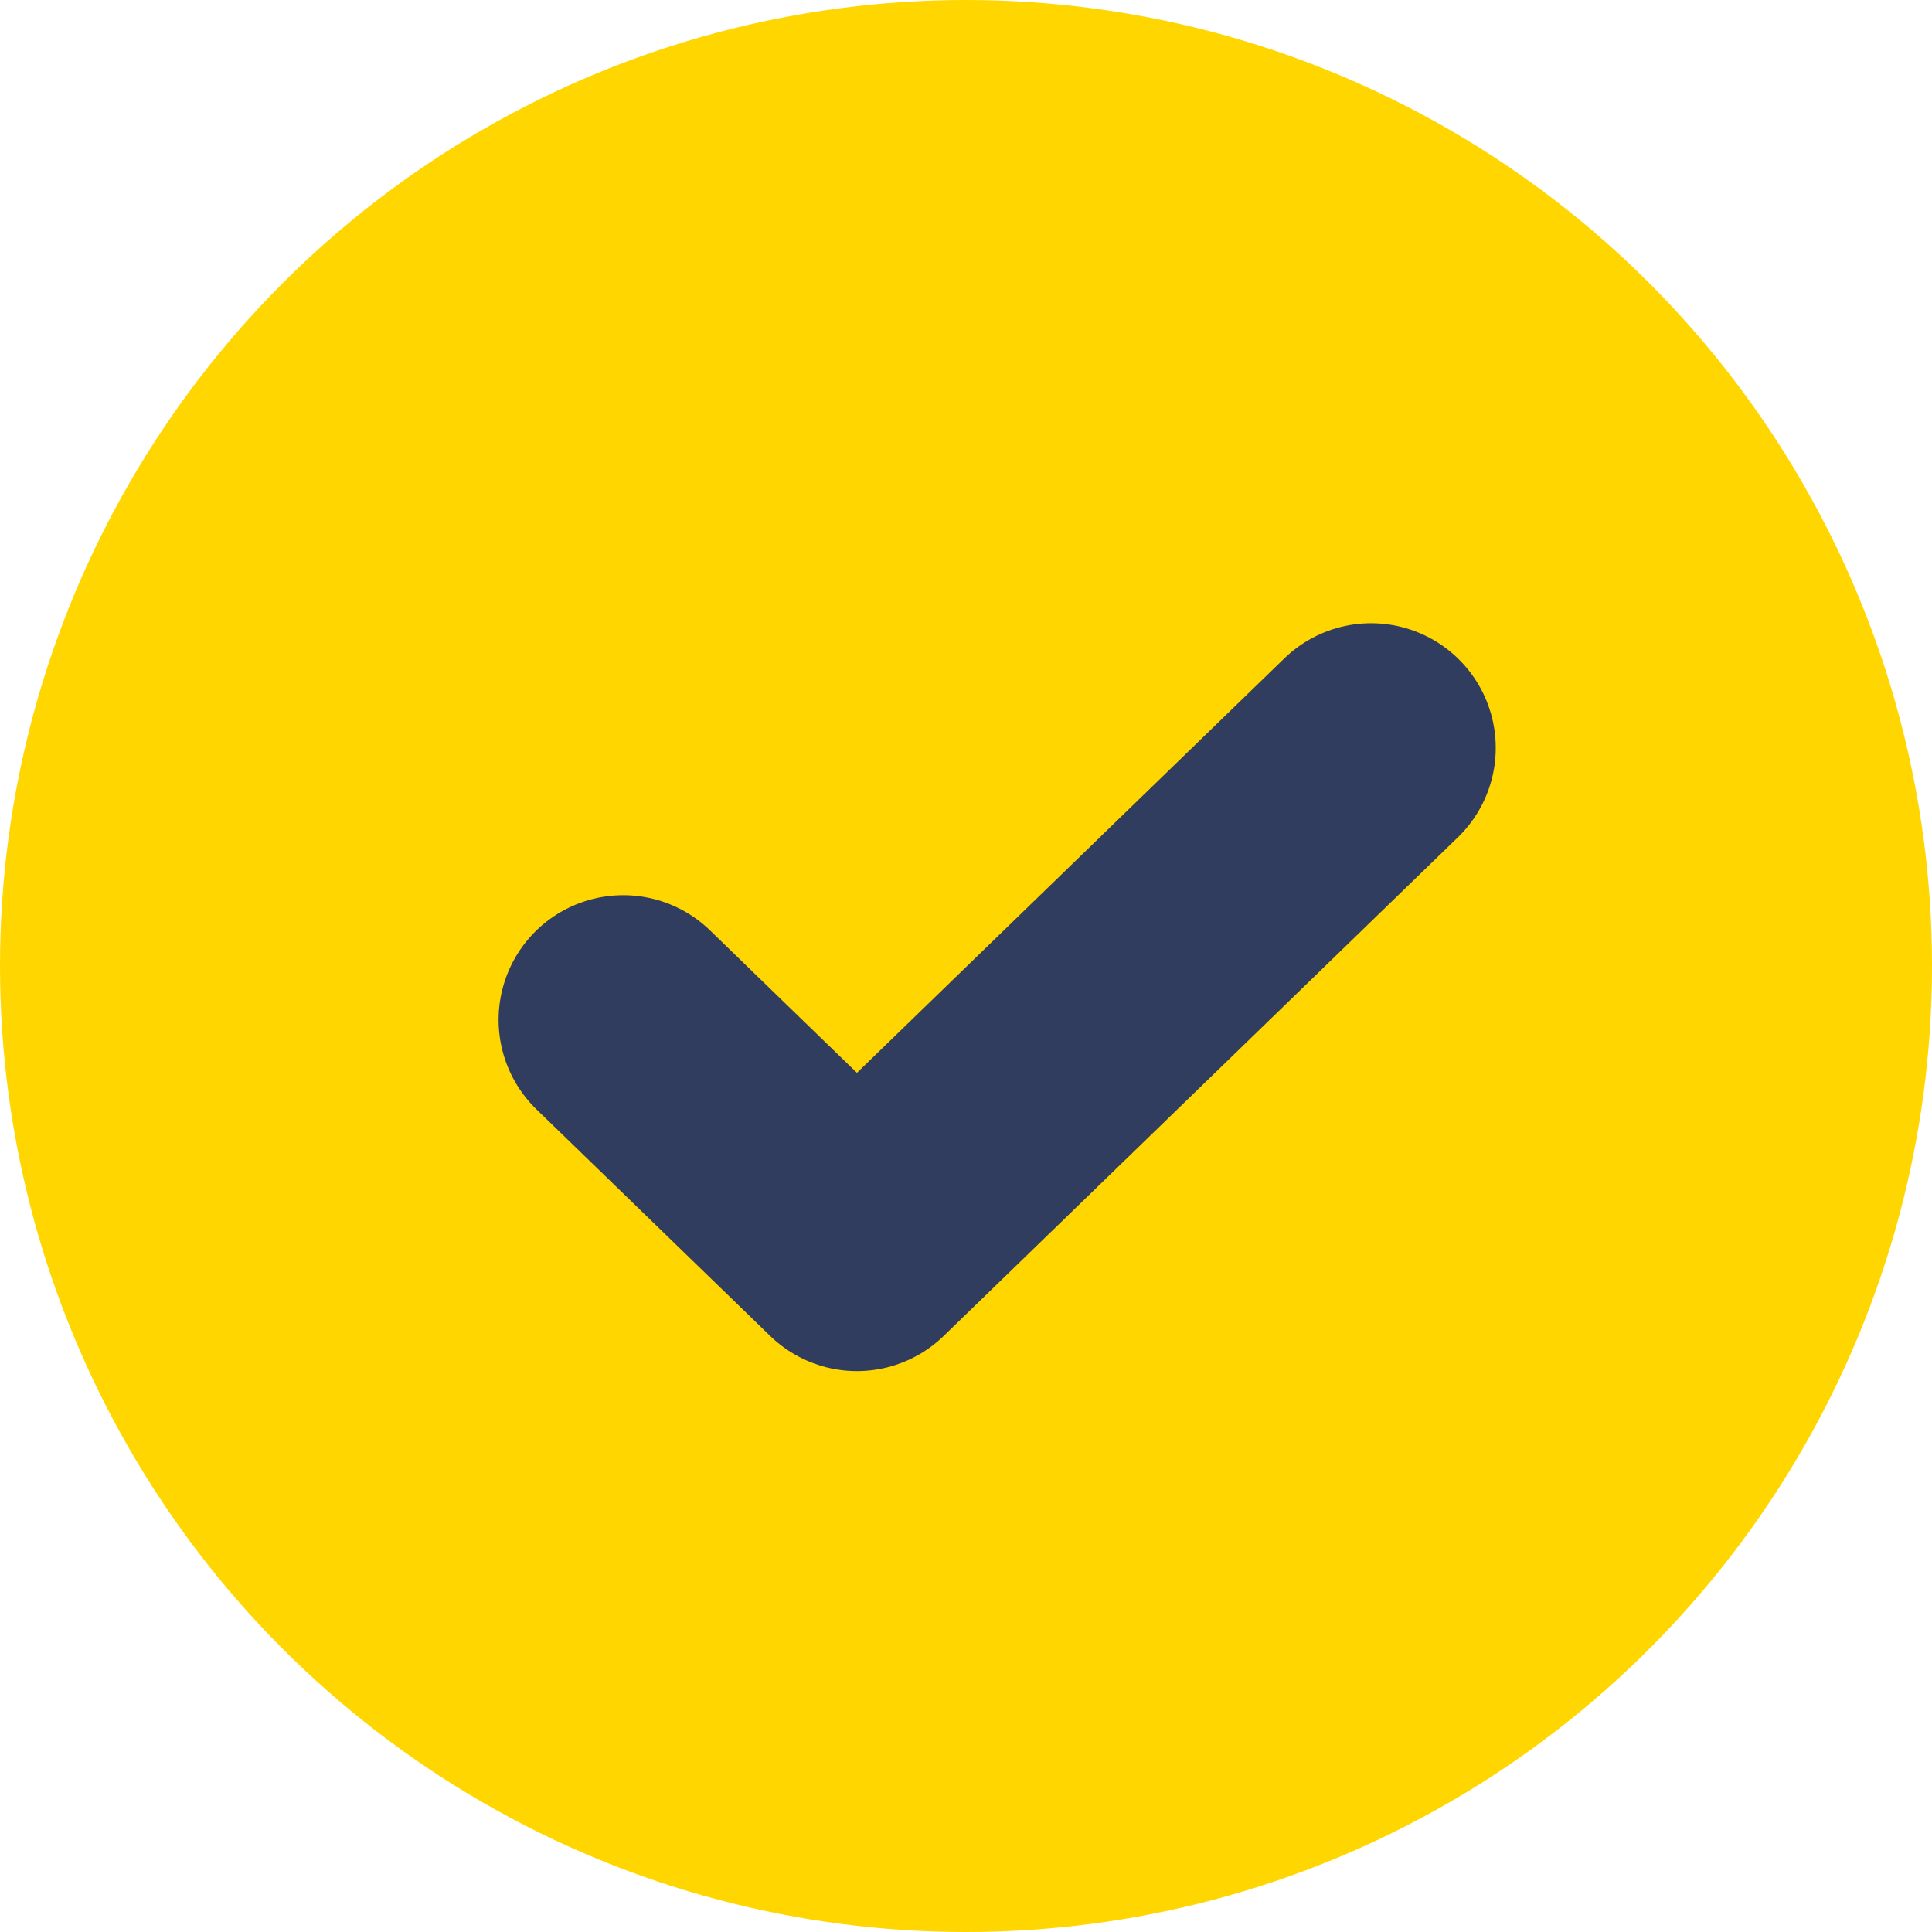 <?xml version="1.0" encoding="UTF-8"?> <svg xmlns="http://www.w3.org/2000/svg" width="31" height="31" viewBox="0 0 31 31" fill="none"> <circle cx="15.5" cy="15.5" r="15.5" fill="#FFD600"></circle> <path d="M22 12L13.75 20L10 16.364" stroke="#303D5E" stroke-width="4" stroke-linecap="round" stroke-linejoin="round"></path> </svg> 